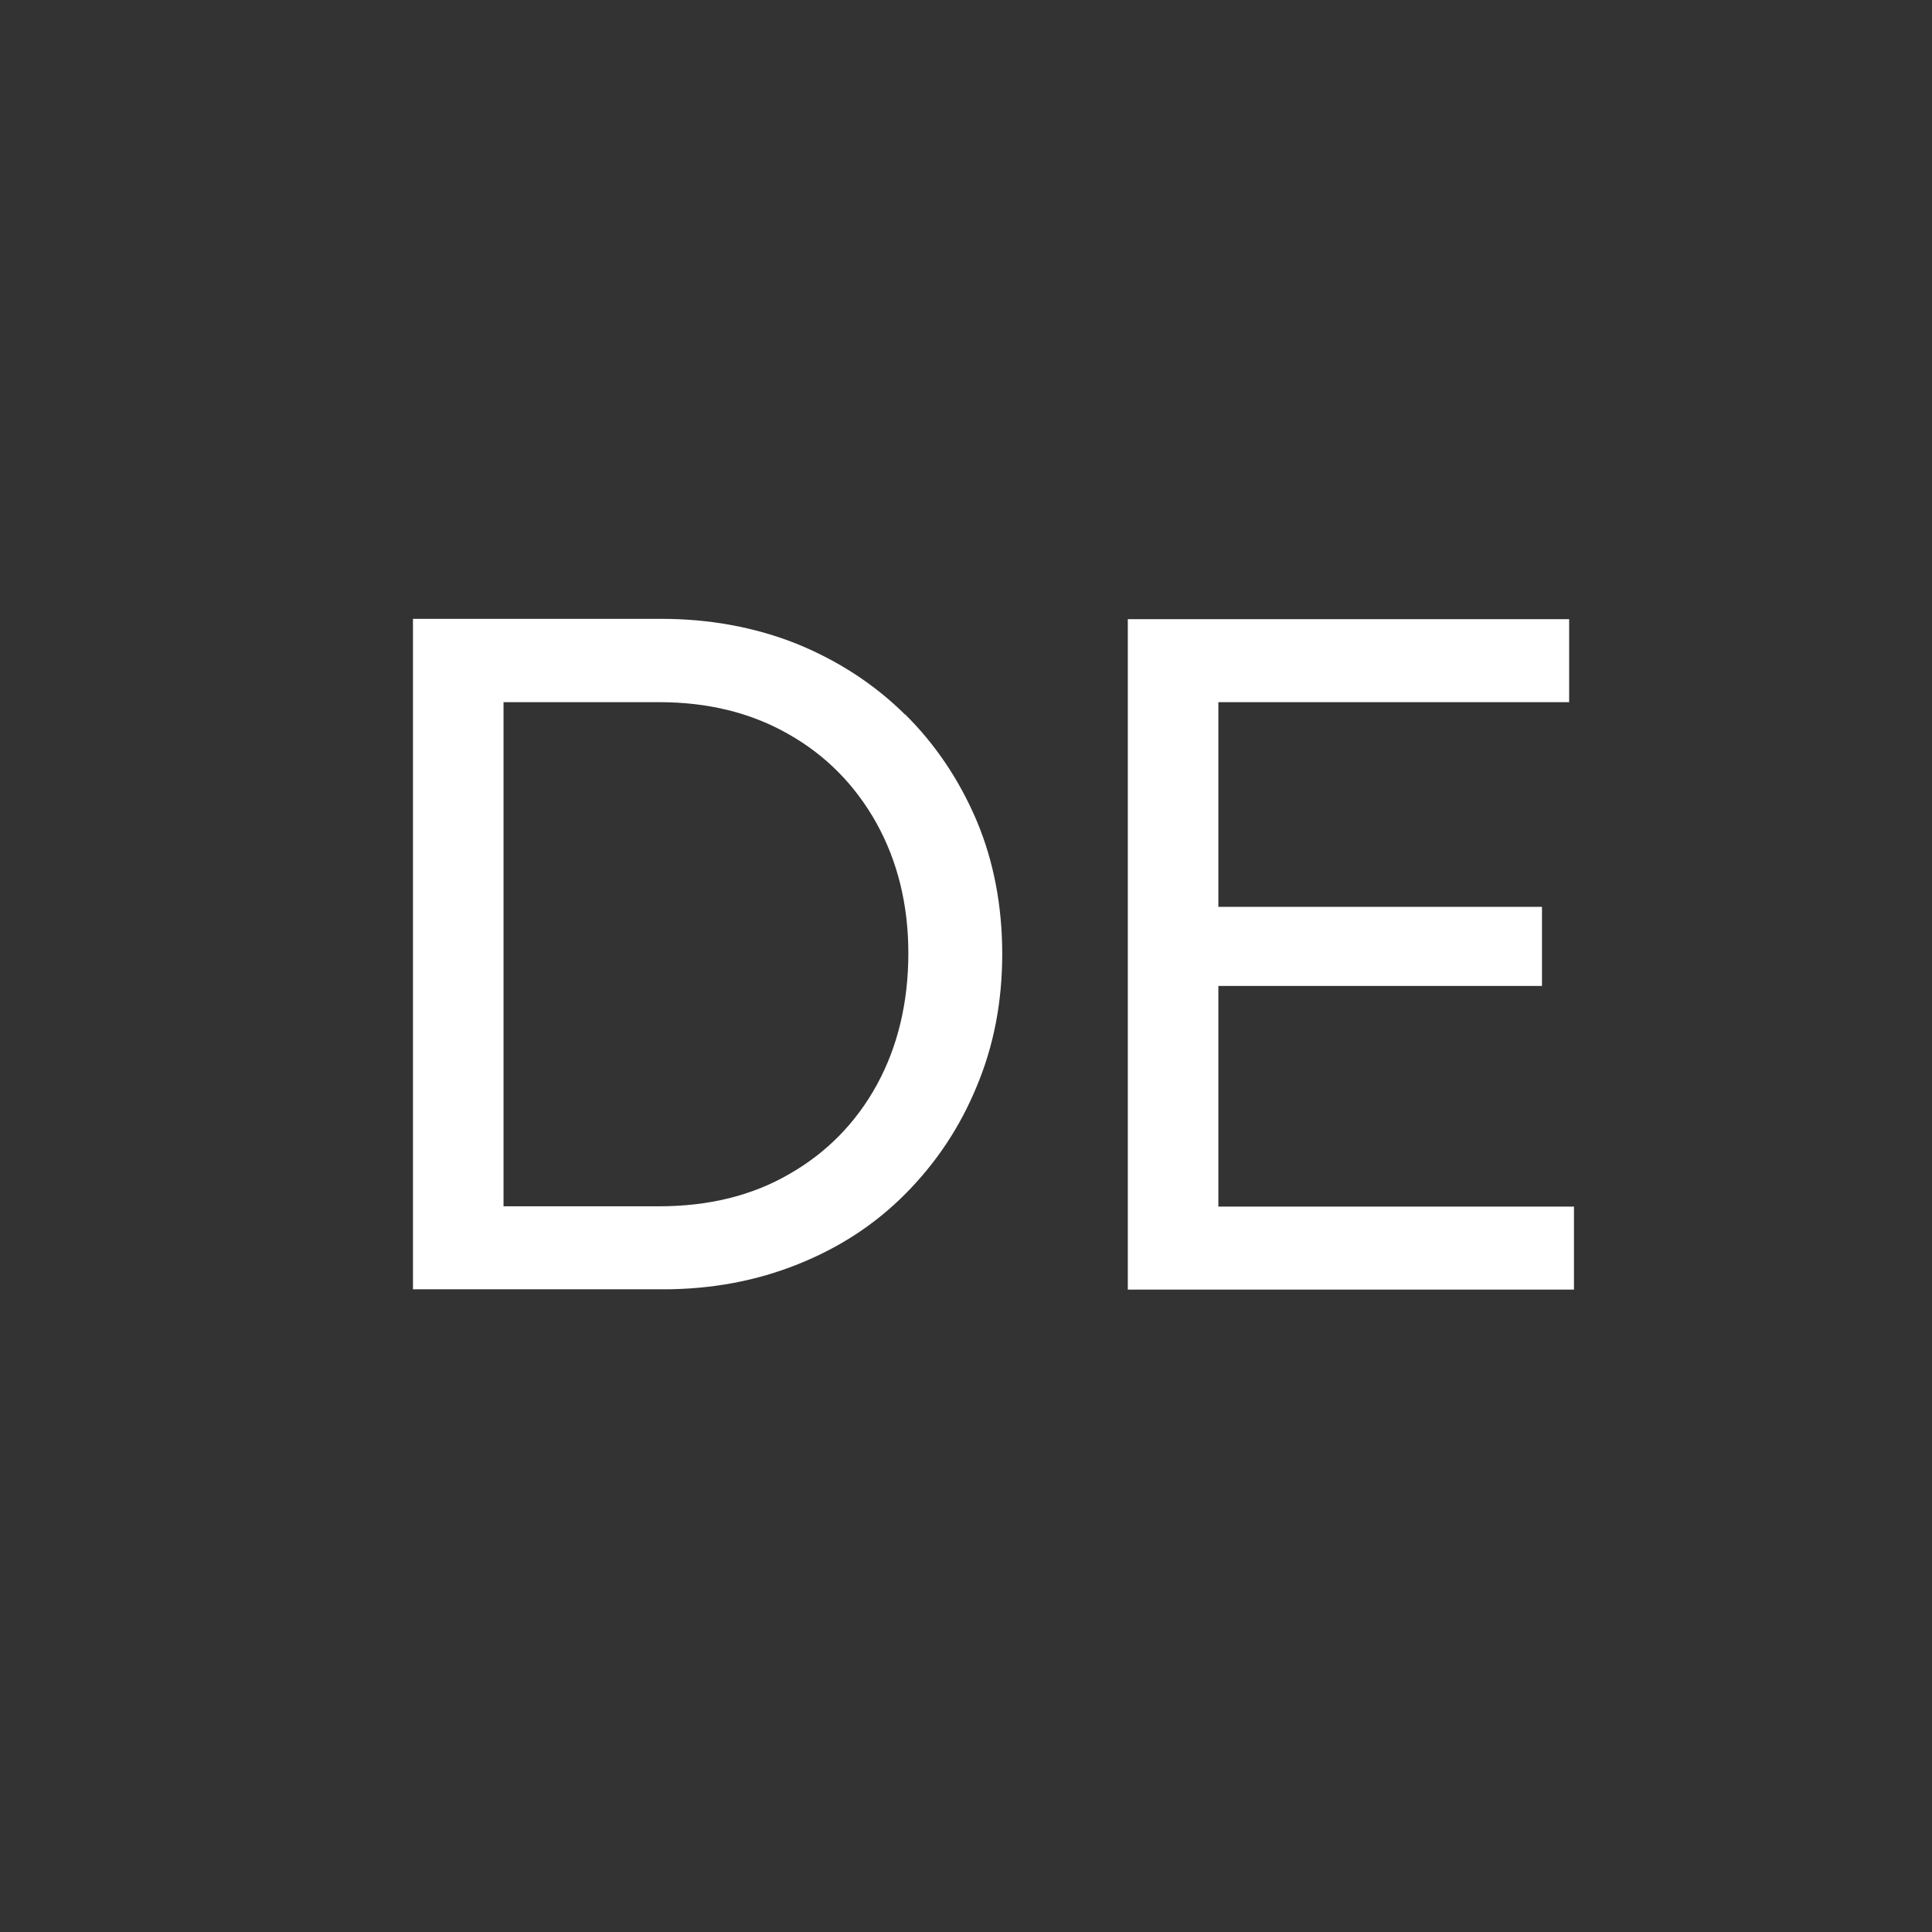 <?xml version="1.0" encoding="UTF-8"?>
<svg id="Ebene_1" data-name="Ebene 1" xmlns="http://www.w3.org/2000/svg" viewBox="0 0 64 64">
  <rect x="0" y="0" width="64" height="64" fill="#333333" stroke="none"/>
  <defs>
    <style>
      .cls-1 {
        fill: #fff;
      }
    </style>
  </defs>
  <path class="cls-1" d="M29.98,23.67c-1.01-1-2.21-1.78-3.58-2.34-1.38-.55-2.88-.83-4.5-.83h-8.22v22.21h8.29c1.6,0,3.09-.28,4.46-.83,1.38-.55,2.57-1.33,3.57-2.34s1.79-2.18,2.35-3.54c.57-1.35.85-2.82.85-4.4s-.28-3.07-.85-4.42c-.57-1.34-1.36-2.52-2.37-3.52ZM29.05,35.93c-.69,1.26-1.66,2.25-2.9,2.96-1.24.72-2.68,1.07-4.32,1.07h-5.15v-16.7h5.15c1.62,0,3.05.35,4.29,1.06,1.24.7,2.21,1.69,2.91,2.94.7,1.26,1.06,2.7,1.06,4.32s-.35,3.09-1.04,4.35ZM40.36,39.96v-7.3h10.72v-2.62h-10.72v-6.78h11.62v-2.75h-14.62v22.21h14.78v-2.75h-11.78Z"/>
</svg>